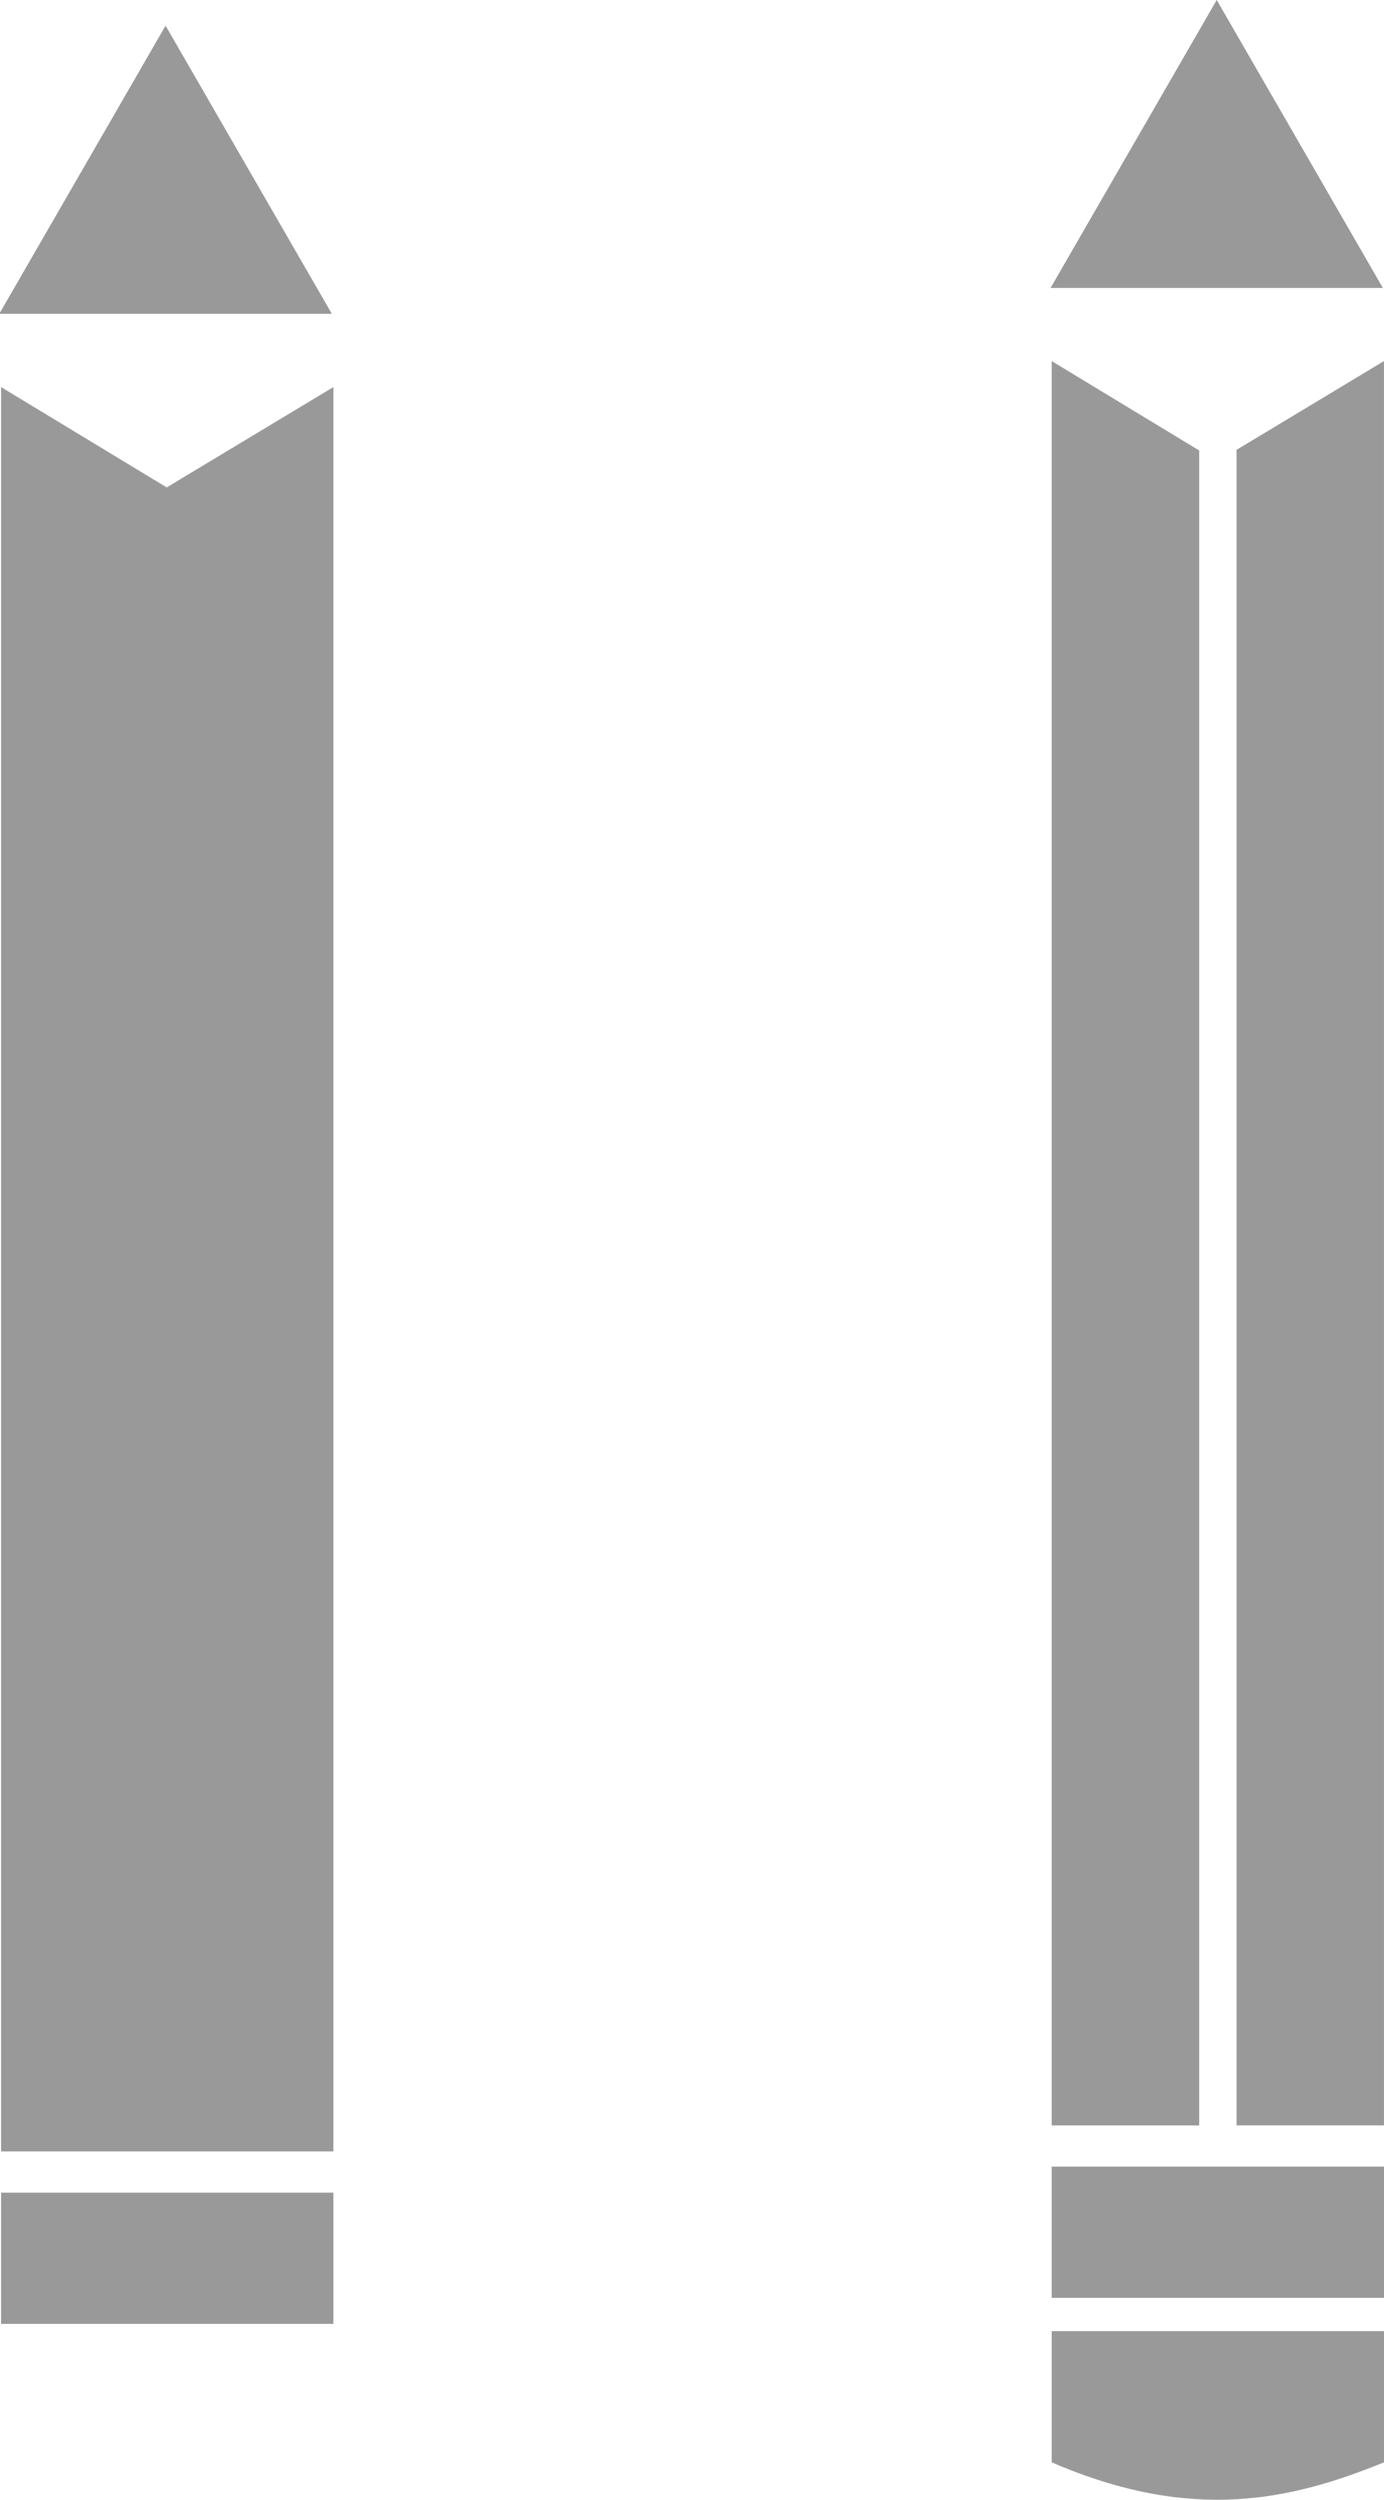 <?xml version="1.0"?>
<svg
    xmlns:rdf="http://www.w3.org/1999/02/22-rdf-syntax-ns#"
    xmlns="http://www.w3.org/2000/svg"
    xmlns:cc="http://creativecommons.org/ns#"
    xmlns:dc="http://purl.org/dc/elements/1.1/"
    xmlns:svg="http://www.w3.org/2000/svg"
    xmlns:inkscape="http://www.inkscape.org/namespaces/inkscape"
    xmlns:sodipodi="http://sodipodi.sourceforge.net/DTD/sodipodi-0.dtd"
    xmlns:ns1="http://sozi.baierouge.fr"
    xmlns:xlink="http://www.w3.org/1999/xlink"
    id="svg11512"
    viewBox="0 0 451.8 815.51"
    version="1.1"
  >
  <g
      id="layer1"
      transform="translate(-64.041 -46.458)"
    >
    <g
        id="g11641"
        fill="#999"
      >
      <g
          id="g11556"
          transform="translate(-48.784 -76.834)"
        >
        <g
            id="g11493"
            transform="matrix(5.424 0 0 5.424 509.56 5096.4)"
            fill="#999"
          >
          <path
              id="rect11480"
              style="color:#000000"
              d="m-73.079-893.59 9.968 6.036 10.032-6.036v106.12h-20z"
          />
          <path
              id="path11486"
              d="m-109.88-58.774-52.946-0 26.473-45.853z"
              style="color:#000000"
              transform="matrix(.378 0 0 .378 -11.638 -875.78)"
          />
          <rect
              id="rect11488"
              style="color:#000000"
              ry="0"
              height="7.893"
              width="20"
              y="-784.99"
              x="-73.079"
          />
        </g
        >
      </g
      >
      <g
          id="g11550"
          transform="translate(25.611 -85.371)"
        >
        <path
            id="path11535"
            style="color:#000000"
            d="m381.75 249.62v575.59h48.156v-546.41l-48.16-29.18zm108.47 0-48.125 28.969v546.62h48.125v-575.59z"
        />
        <path
            id="path11537"
            d="m-109.88-58.774-52.946-0 26.473-45.853z"
            style="color:#000000"
            transform="matrix(2.049 0 0 2.049 715.01 346.2)"
        />
        <rect
            id="rect11539"
            style="color:#000000"
            ry="0"
            height="42.811"
            width="108.48"
            y="838.66"
            x="381.75"
        />
        <path
            id="rect11547"
            style="color:#000000"
            d="m381.75 892.32h108.48v42.811c-30.063 12.194-62.358 19.923-108.48 0z"
        />
      </g
      >
    </g
    >
  </g
  >
</svg
>
